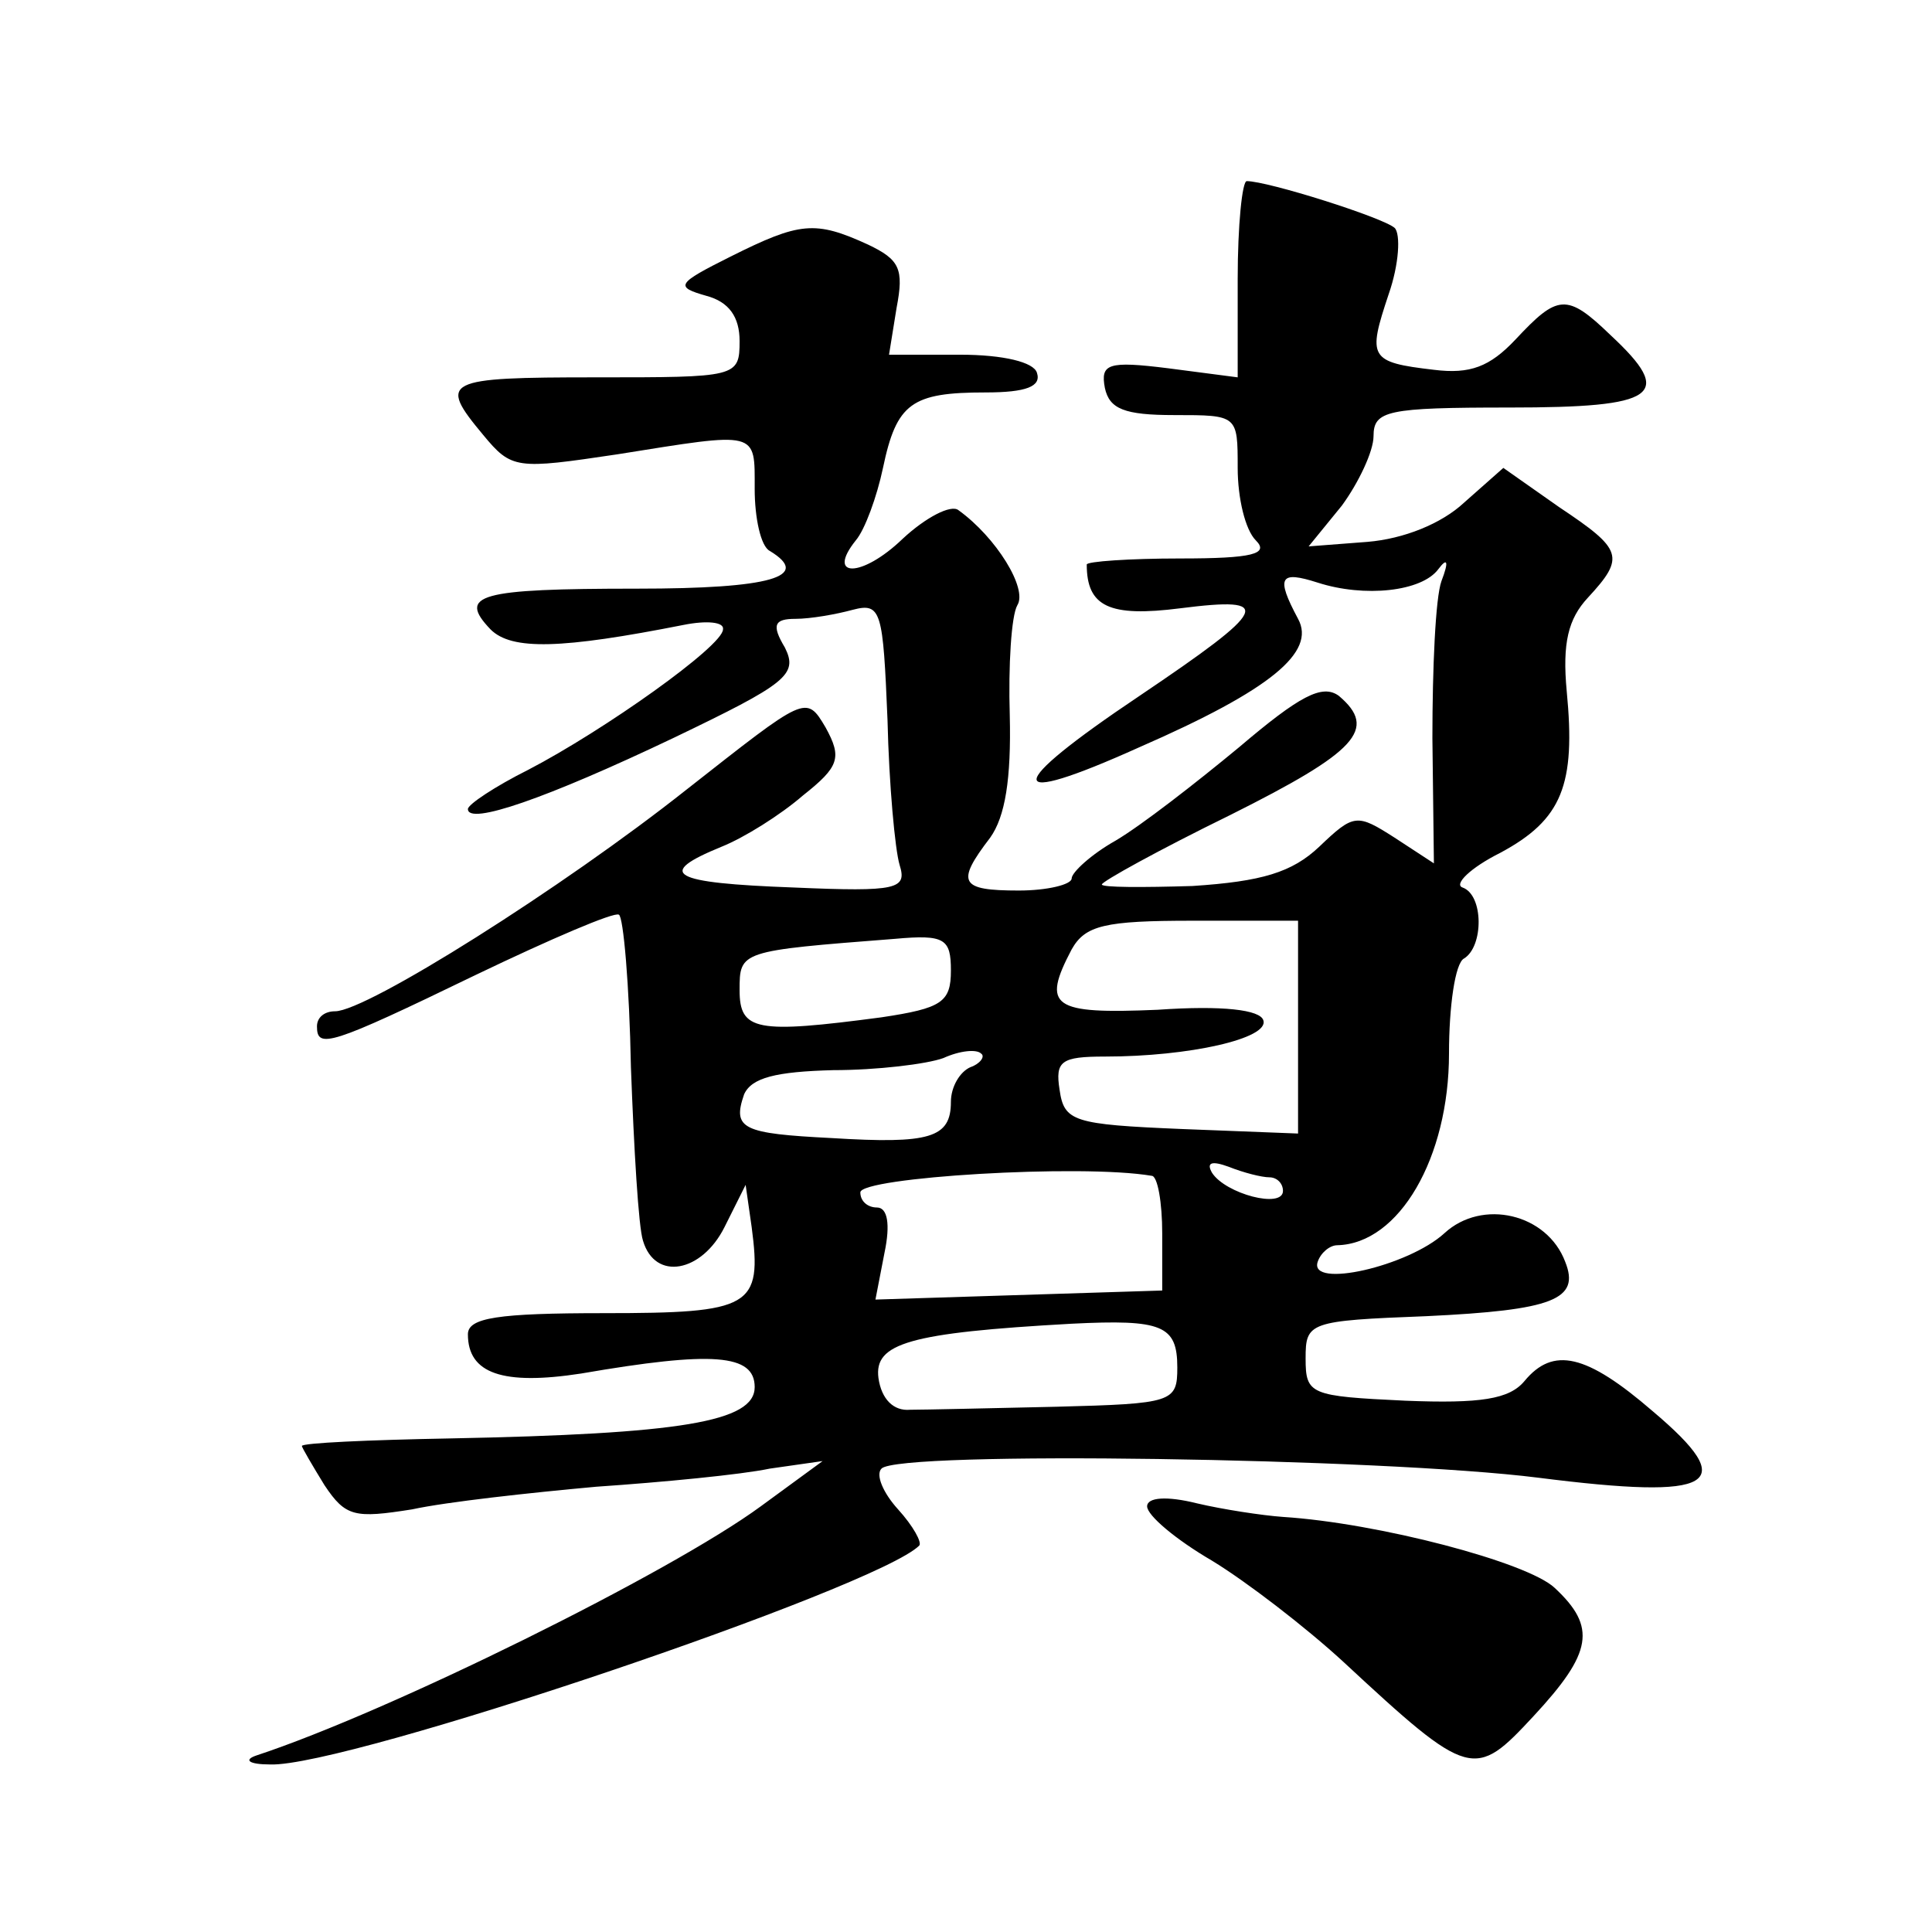 <?xml version="1.0" standalone="no"?>
<!DOCTYPE svg PUBLIC "-//W3C//DTD SVG 20010904//EN"
 "http://www.w3.org/TR/2001/REC-SVG-20010904/DTD/svg10.dtd">
<svg version="1.0" xmlns="http://www.w3.org/2000/svg"
 width="128pt" height="128pt" viewBox="0 0 128 128"
 preserveAspectRatio="xMidYMid meet">
<g transform="translate(0,128) scale(0.1,-0.1)"
fill="#0" stroke="none">
<path d="M820 1095 l0 -65 -46 6 c-40 5 -45 3 -42 -13 3 -14 13 -18 46 -18 42 0
42 0 42 -35 0 -20 5 -41 12 -48 9 -9 -2 -12 -50 -12 -34 0 -62 -2 -62 -4 0 -28
15 -35 62 -29 63 8 59 0 -27 -58 -91 -61 -91 -75 0 -34 87 38 117 63 105 85 -15
28 -12 32 13 24 31 -10 69 -6 80 9 6 8 7 5 2 -8 -4 -11 -6 -58 -6 -104 l1 -83 -26
17 c-25 16 -27 16 -50 -6 -18 -17 -38 -23 -84 -26 -33 -1 -60 -1 -60 1 0 2 38 23
85 46 84 42 98 57 72 79 -11 8 -26 0 -66 -34 -29 -24 -65 -52 -82 -62 -16 -9 -29
-21 -29 -25 0 -4 -16 -8 -35 -8 -39 0 -42 5 -19 35 10 14 14 39 13 81 -1 33 1 66
5 73 7 11 -14 45 -39 63 -5 4 -22 -5 -37 -19 -27 -26 -51 -26 -31 -1 6 7 14 29
18 48 9 43 19 50 68 50 27 0 37 4 34 13 -2 7 -22 12 -51 12 l-47 0 5 31 c5 26 2
32 -19 42 -35 16 -45 15 -91 -8 -36 -18 -37 -20 -16 -26 15 -4 22 -14 22 -30 0
-24 -2 -24 -95 -24 -101 0 -105 -2 -75 -38 19 -23 22 -23 89 -13 94 15 91 16 91
-23 0 -19 4 -38 10 -41 28 -17 1 -25 -88 -25 -105 0 -119 -4 -97 -27 14 -14 47
-13 128 3 15 3 27 2 26 -3 0 -11 -79 -67 -129 -93 -22 -11 -40 -23 -40 -26 0 -11
52 7 136 47 75 36 83 42 74 60 -9 15 -7 19 7 19 10 0 27 3 38 6 19 5 20 -1 23 -73
1 -43 5 -86 8 -96 5 -16 -1 -18 -70 -15 -82 3 -92 9 -48 27 15 6 39 21 54 34 24
19 26 25 15 45 -13 22 -13 21 -92 -41 -82 -65 -212 -147 -233 -147 -7 0 -12 -4
-12 -10 0 -15 8 -13 105 34 50 24 92 42 95 40 3 -1 7 -47 8 -101 2 -54 5 -106 8
-115 8 -27 39 -21 54 9 l14 28 4 -28 c7 -53 0 -57 -98 -57 -70 0 -90 -3 -90 -14
0 -26 23 -34 75 -26 87 15 115 13 115 -9 0 -23 -49 -31 -202 -34 -54 -1 -98 -3
-98 -5 0 -1 7 -13 15 -26 14 -21 20 -22 58 -16 23 5 78 11 122 15 44 3 96 8 115
12 l35 5 -41 -30 c-60 -44 -246 -136 -334 -165 -9 -3 -5 -6 9 -6 50 -2 402 117
430 145 2 2 -4 13 -14 24 -10 11 -15 23 -11 27 11 12 332 7 435 -6 118 -15 134
-5 76 44 -44 38 -66 43 -85 20 -10 -12 -29 -15 -79 -13 -63 3 -66 4 -66 28 0 24
2 25 80 28 84 4 102 11 92 36 -12 32 -55 42 -80 19 -24 -22 -90 -37 -84 -19 2 6
8 11 13 11 41 1 74 58 74 127 0 31 4 60 10 63 13 8 13 42 -1 47 -6 2 5 13 25 23
41 22 50 45 44 107 -3 32 1 48 14 62 25 27 23 32 -19 60 l-37 26 -26 -23 c-15 -14
-40 -24 -64 -26 l-39 -3 22 27 c11 15 21 36 21 46 0 17 9 19 90 19 98 0 110 8 67
48 -29 28 -35 27 -63 -3 -17 -18 -30 -23 -54 -20 -43 5 -44 8 -30 50 7 20 8 40
4 44 -8 7 -84 31 -98 31 -3 0 -6 -29 -6 -65z m40 -495 l0 -71 -77 3 c-72 3 -78
5 -81 26 -3 19 1 22 30 22 56 0 109 12 105 24 -2 7 -27 10 -70 7 -70 -3 -77 2 -57
40 9 16 22 19 80 19 l70 0 0 -70z m-230 37 c0 -21 -6 -25 -46 -31 -83 -11 -94 -9
-94 18 0 26 0 26 103 34 33 3 37 0 37 -21z m13 -64 c-7 -3 -13 -13 -13 -23 0 -24
-14 -28 -79 -24 -59 3 -66 6 -58 29 5 11 21 15 59 16 29 0 62 4 73 8 11 5 22 6
25 3 3 -2 -1 -7 -7 -9z m120 -72 c4 0 7 -18 7 -38 l0 -38 -95 -3 -95 -3 6 31 c4
19 2 30 -5 30 -6 0 -11 4 -11 10 0 10 146 19 193 11z m78 -1 c5 0 9 -4 9 -9 0 -12
-38 -2 -47 12 -4 7 0 8 11 4 10 -4 22 -7 27 -7z m-61 -126 c0 -23 -3 -24 -80 -26
-44 -1 -88 -2 -97 -2 -11 -1 -19 7 -21 21 -3 23 20 30 128 36 60 3 70 -1 70 -29z
M760 282 c0 -6 19 -22 43 -36 23 -14 62 -44 87 -67 84 -78 87 -78 126 -36 39 42
42 59 14 85 -18 17 -117 43 -180 47 -14 1 -40 5 -57 9 -20 5 -33 4 -33 -2z"/>
</g>
</svg>
